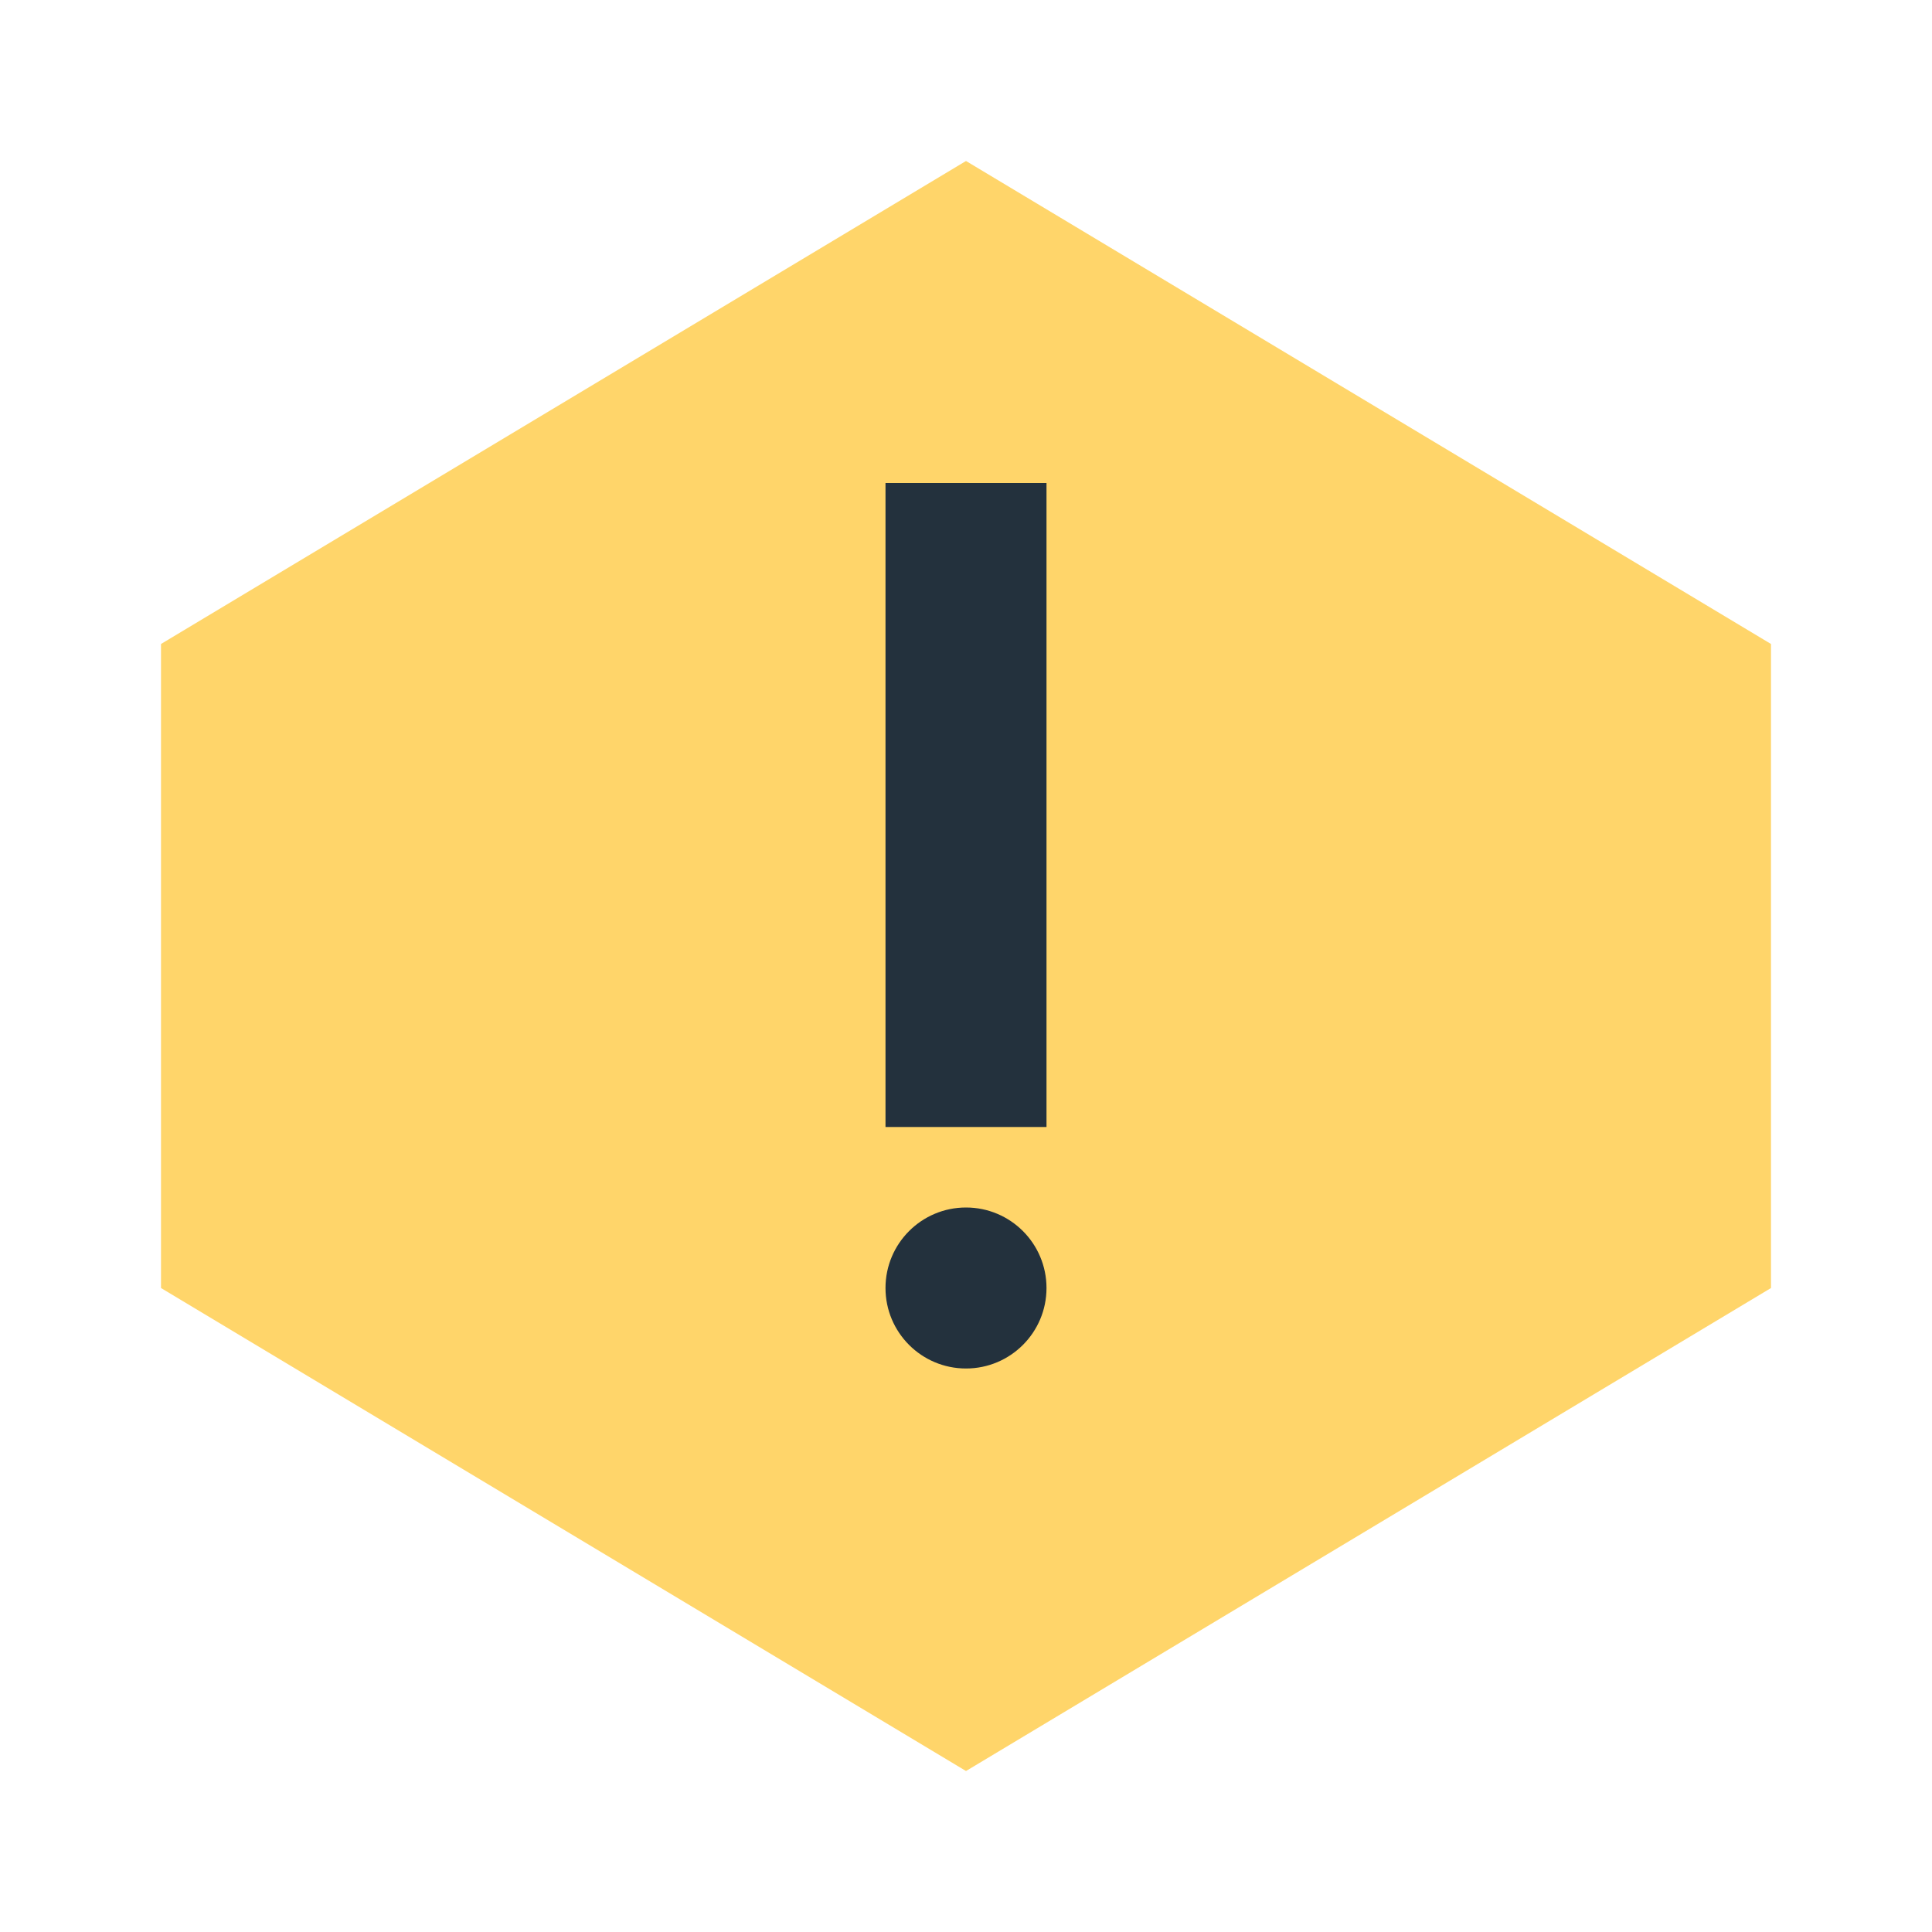 <?xml version="1.0" encoding="UTF-8"?>
<svg xmlns="http://www.w3.org/2000/svg" width="24" height="24" viewBox="0 0 24 24"><polygon points="12,2 22,8 22,16 12,22 2,16 2,8" fill="#FFD56A"/><path d="M12 6v8" stroke="#23313D" stroke-width="2"/><circle cx="12" cy="16" r="1" fill="#23313D"/></svg>